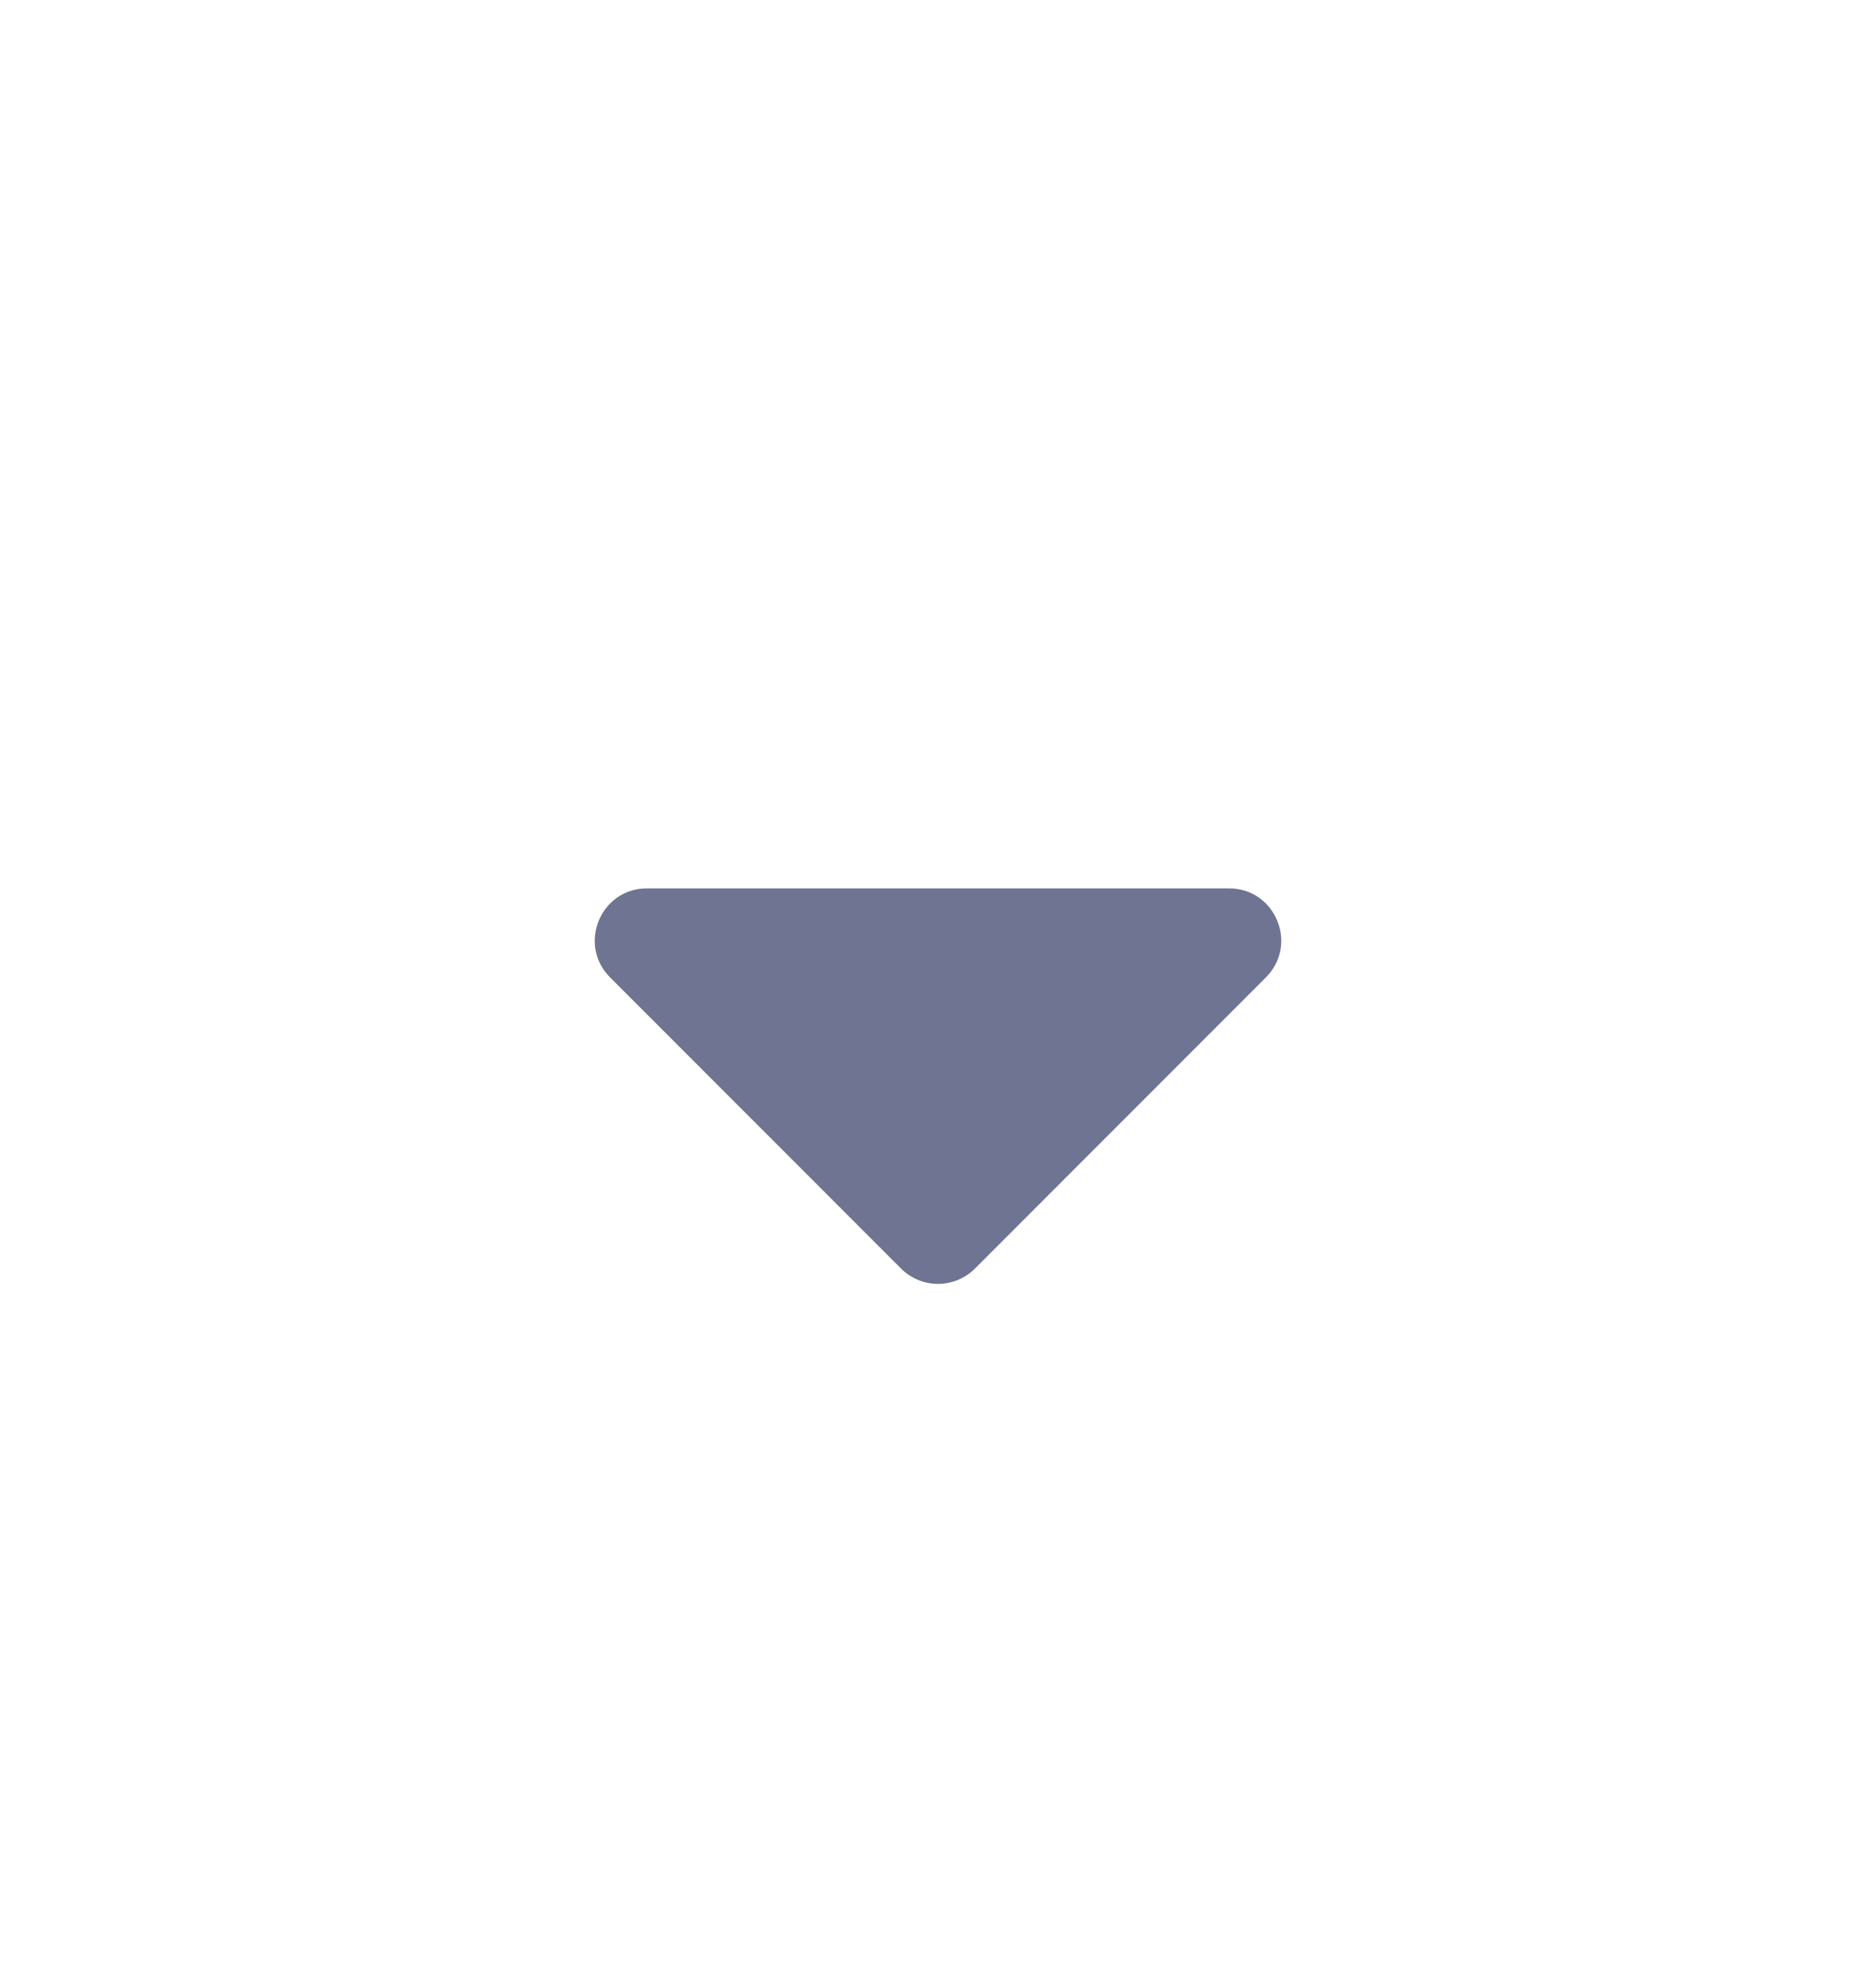 <svg width="18" height="19" viewBox="0 0 18 19" fill="none" xmlns="http://www.w3.org/2000/svg">
<path d="M9.354 12.168L12.146 9.375C12.461 9.06 12.238 8.521 11.793 8.521H6.207C5.762 8.521 5.539 9.06 5.854 9.375L8.646 12.168C8.842 12.363 9.158 12.363 9.354 12.168Z" fill="#6E7491"/>
</svg>
